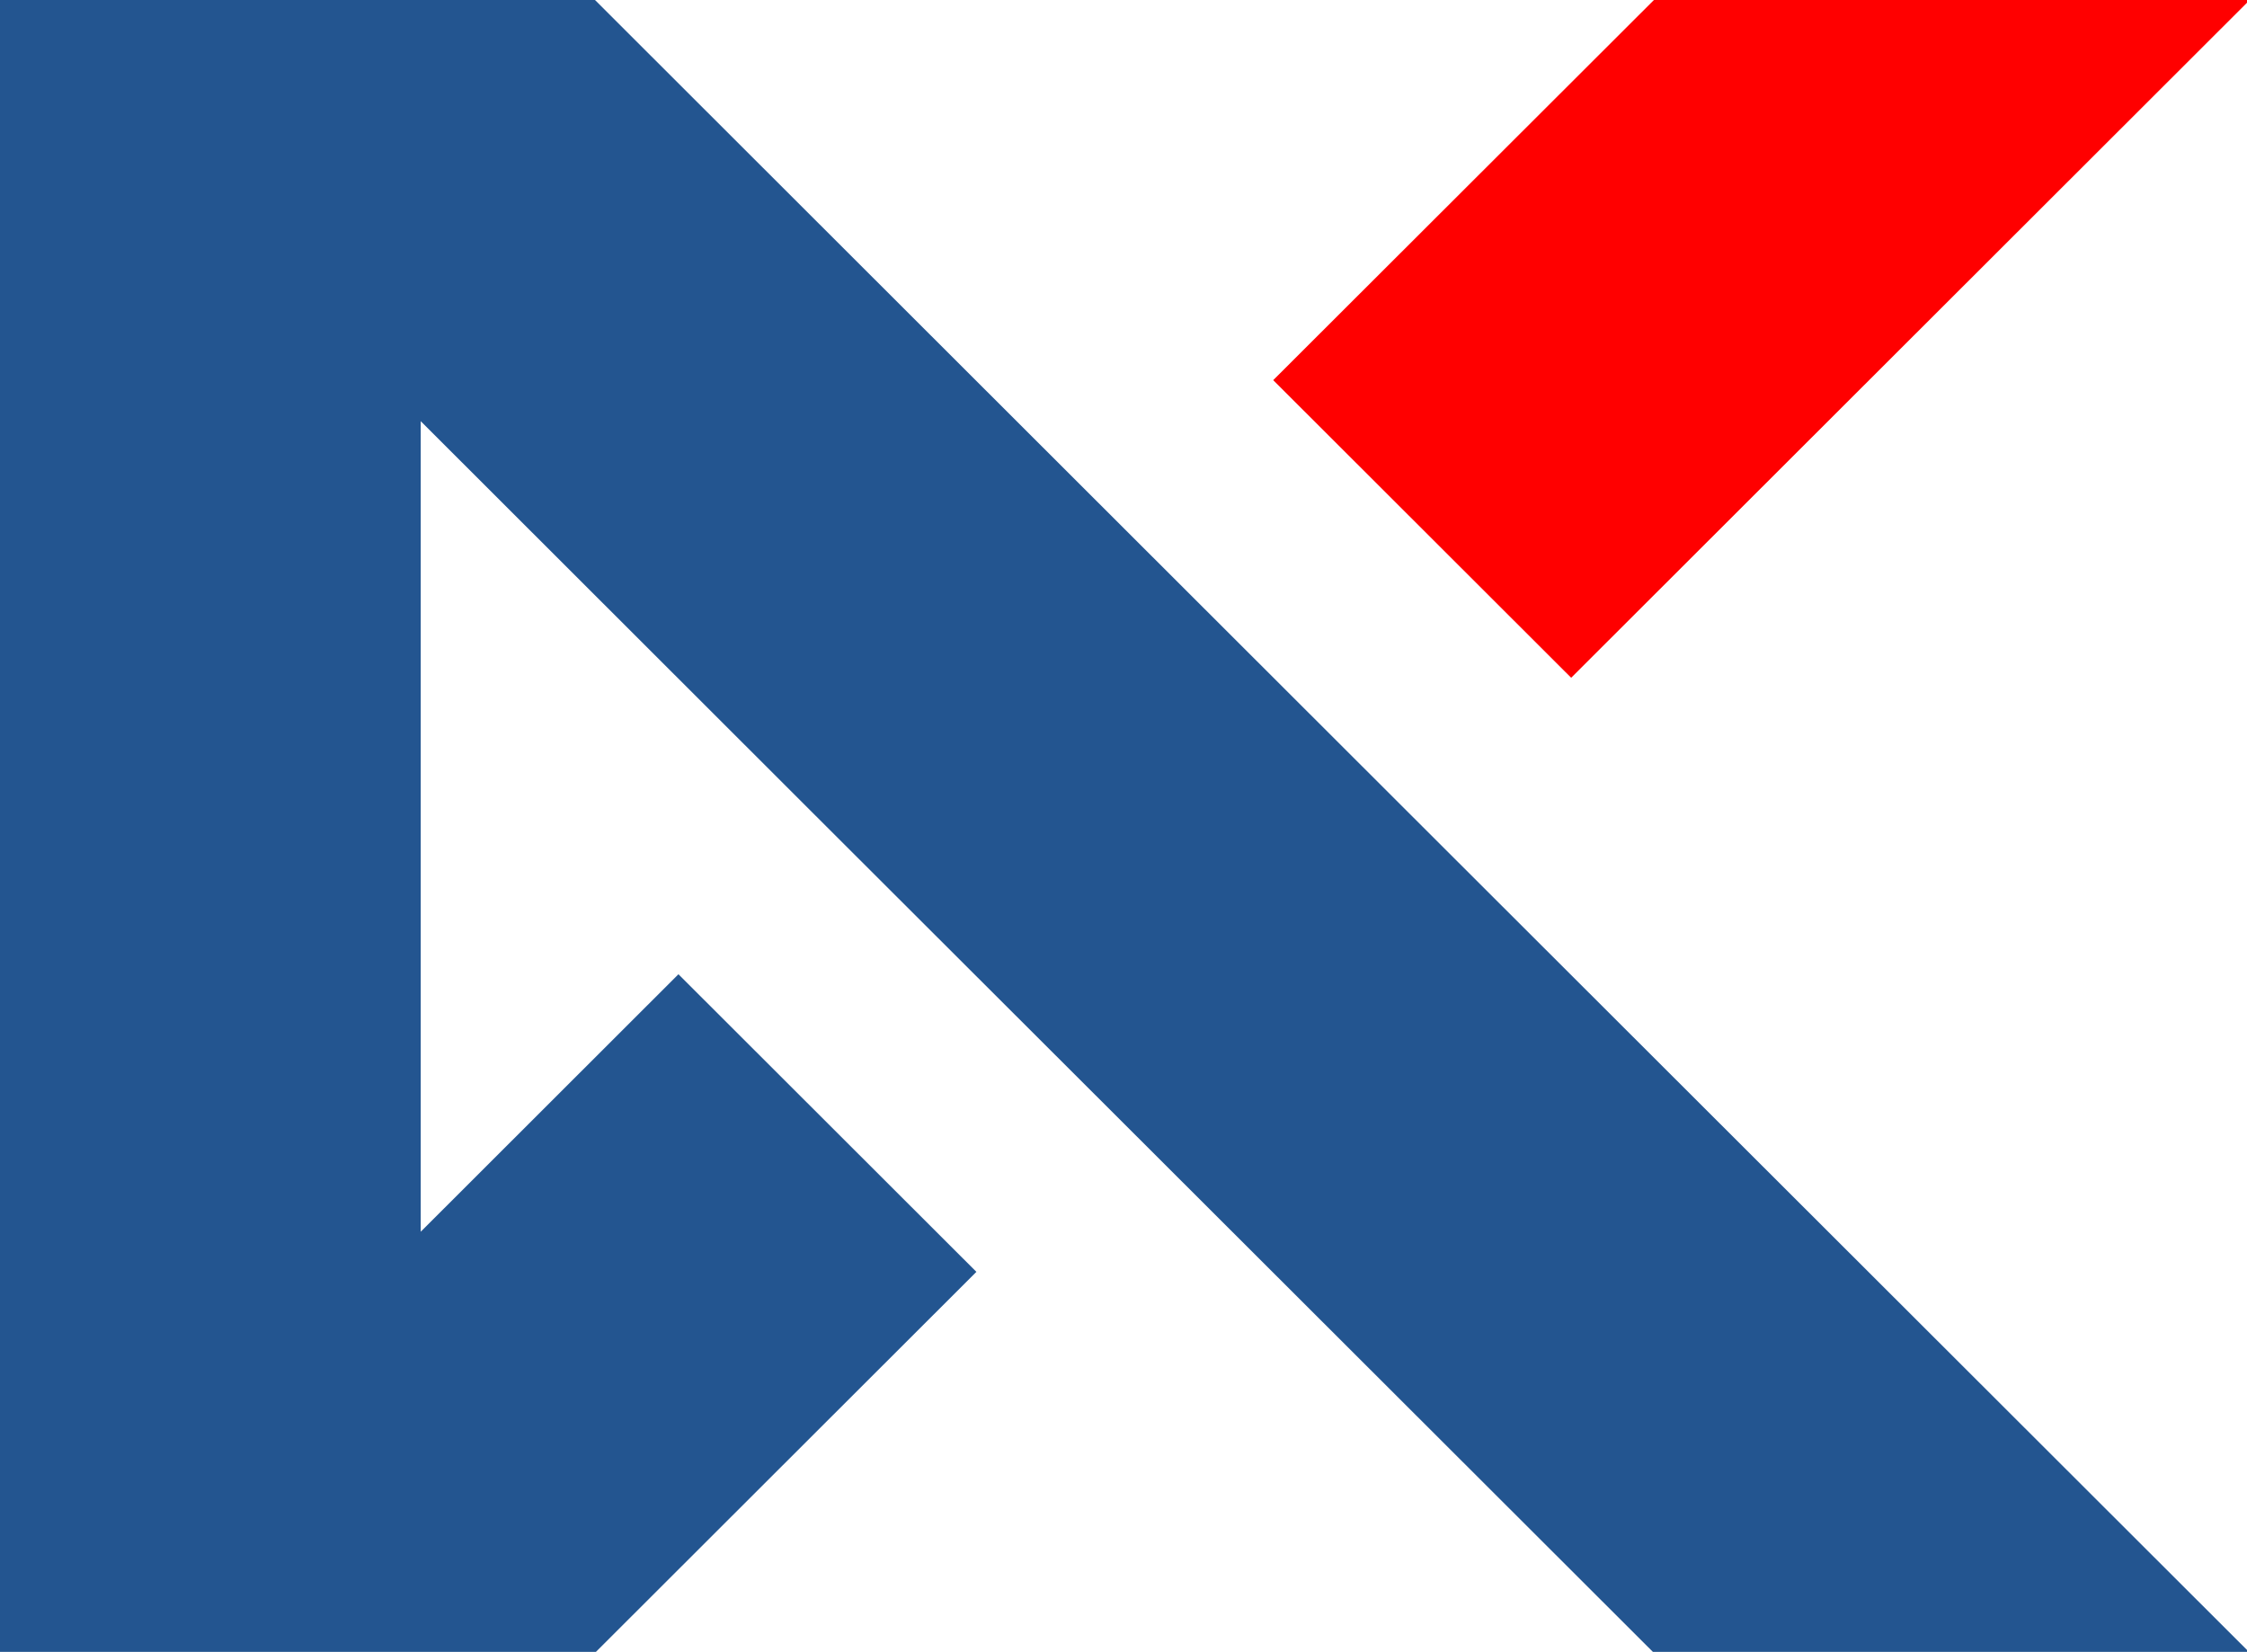 <svg xmlns="http://www.w3.org/2000/svg" viewBox="0 0 197.66 145.31">
    <defs>
        <style>
            .cls-1{fill:#235590;}
            .cls-2{fill:red;}
        </style>
    </defs>
    <g id="Layer_2">
        <g id="Logo_artWork">
            <polygon class="cls-1"
                     points="197.66 145.14 197.66 145.31 145.4 145.31 98.91 98.88 72.69 72.7 37.01 37.05 37.01 108.35 59.68 85.7 85.89 111.88 52.42 145.31 0 145.31 0 0 52.34 0 98.91 46.52 125.12 72.7 197.66 145.14"/>
            <polygon class="cls-2"
                     points="197.66 0 197.66 0.24 138.21 59.62 112 33.44 145.49 0 197.66 0"/>
        </g>
    </g>
</svg>
